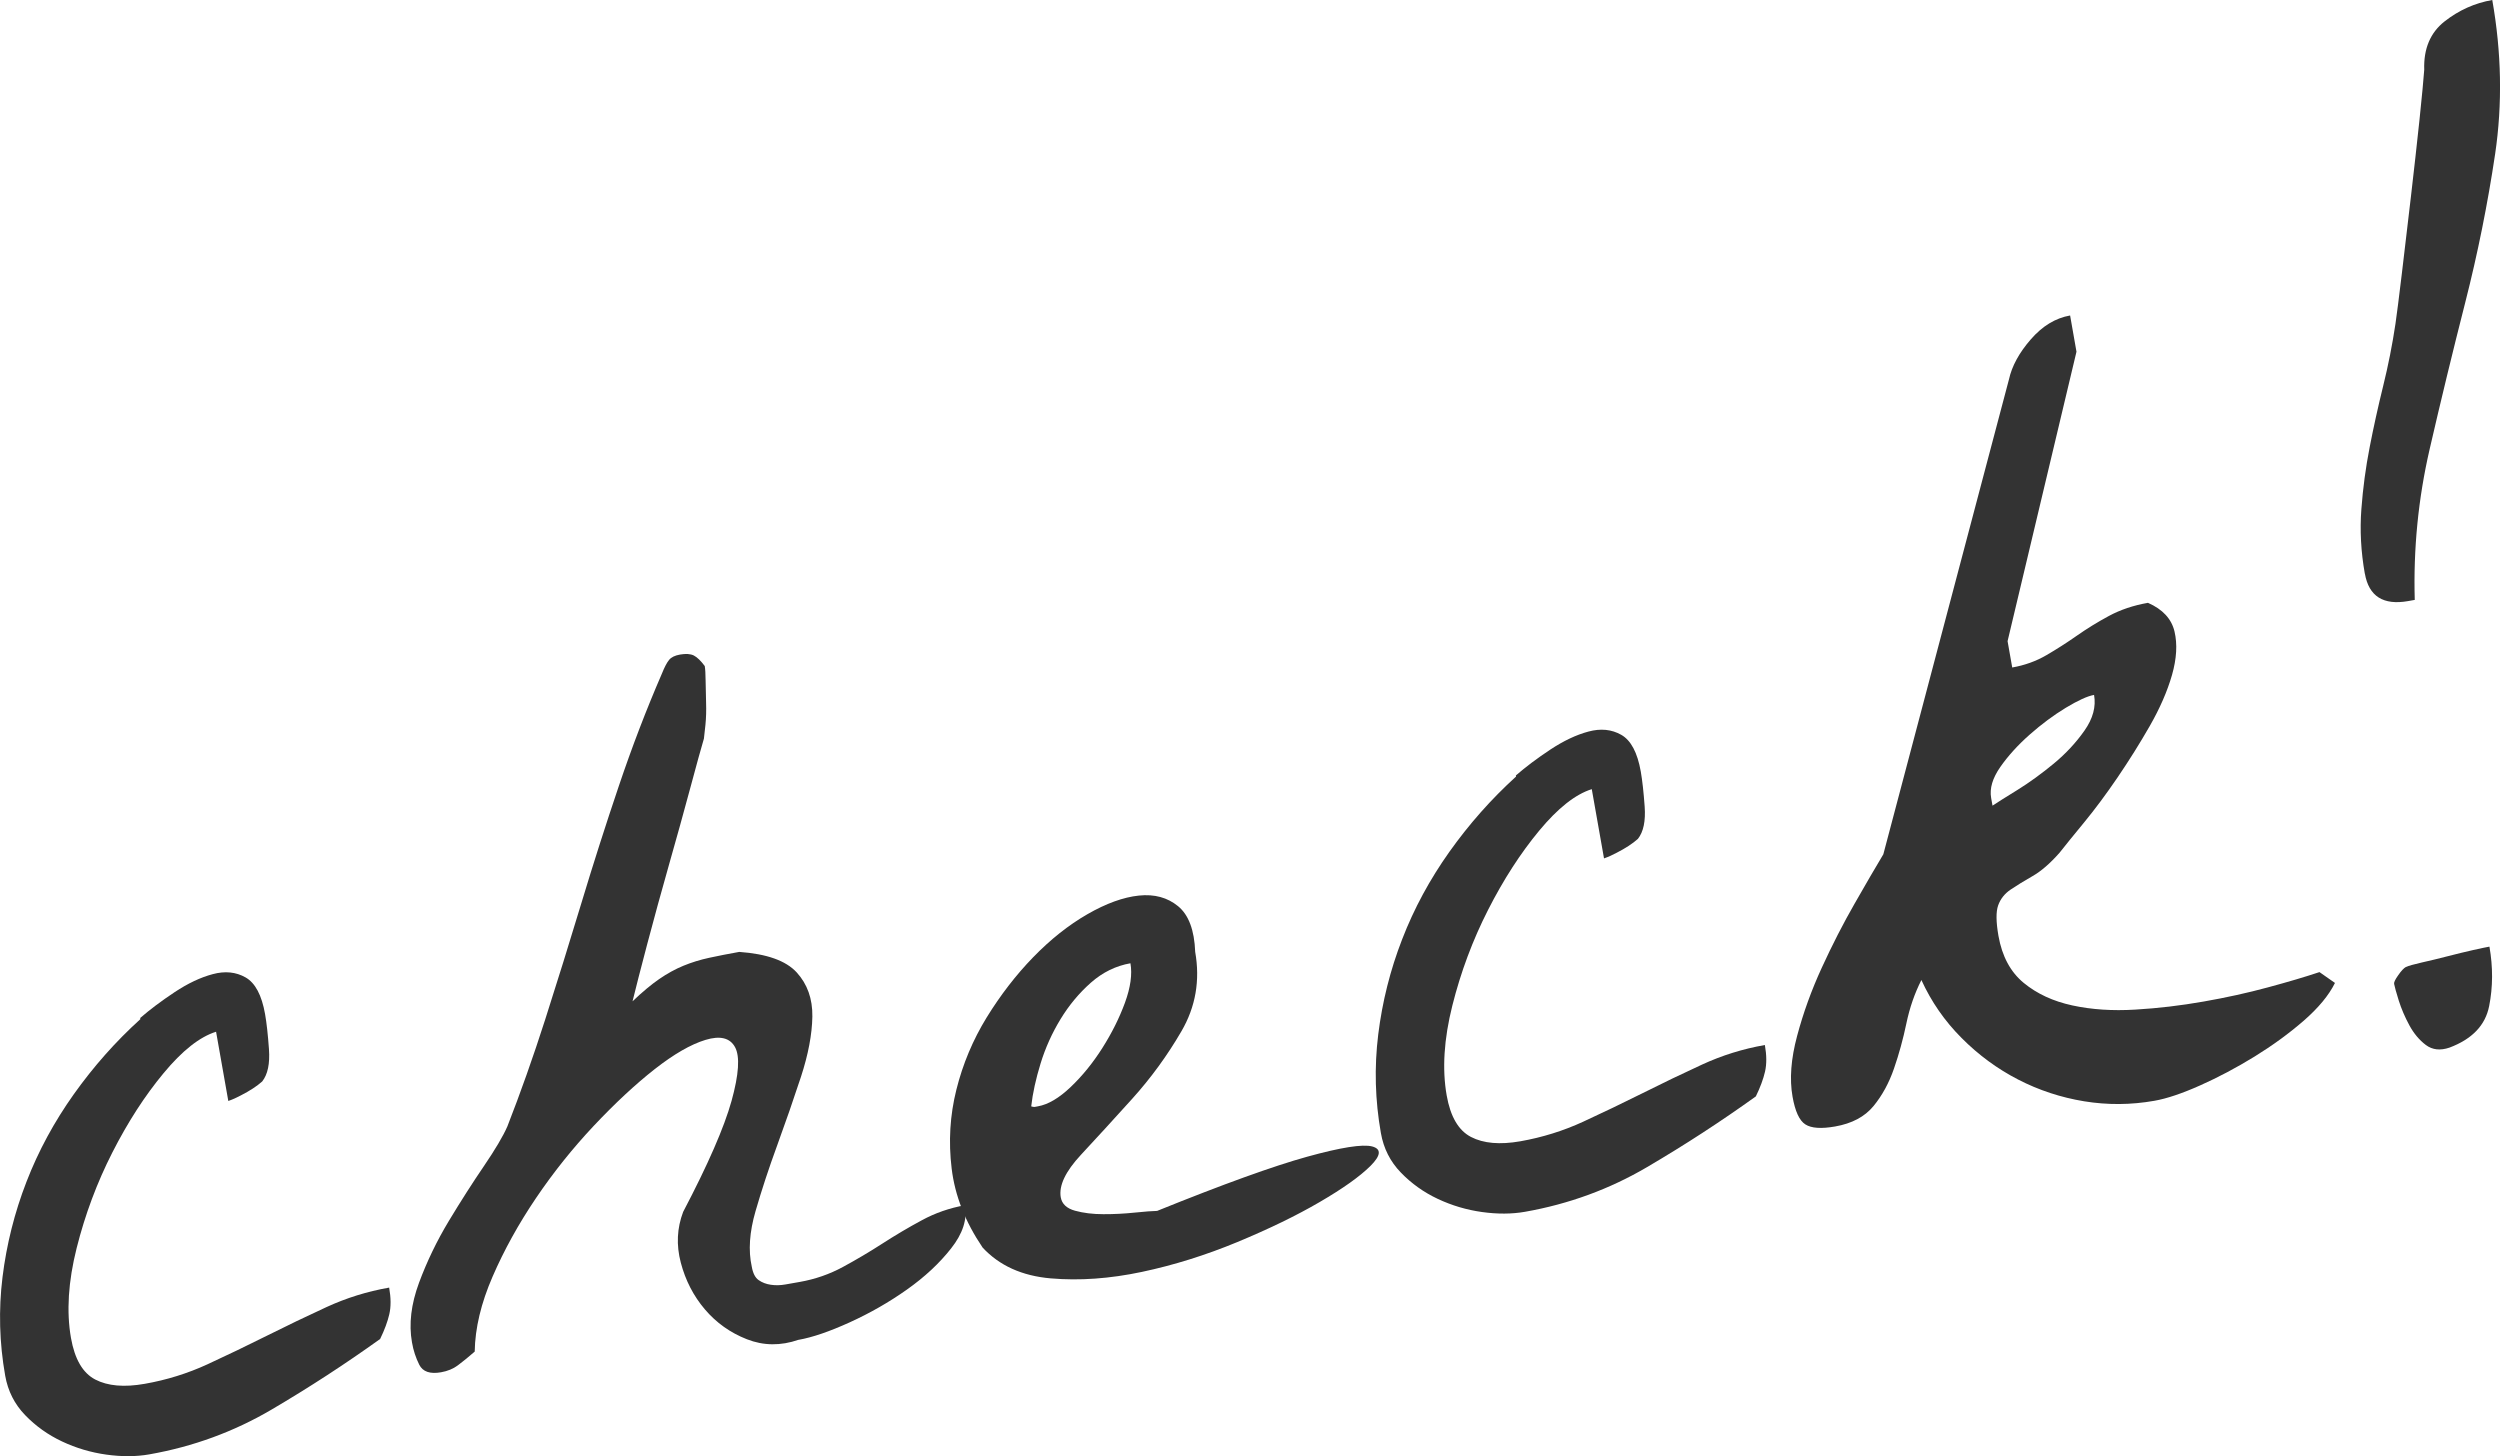 <?xml version="1.0" encoding="UTF-8"?><svg id="_レイヤー_2" xmlns="http://www.w3.org/2000/svg" viewBox="0 0 78.592 45.775"><defs><style>.cls-1{fill:#333;}</style></defs><g id="contents"><g><path class="cls-1" d="M6.794,32.434c-.518,.162-1.068,.598-1.654,1.306-.588,.708-1.123,1.538-1.607,2.488-.485,.952-.859,1.955-1.124,3.009-.265,1.056-.323,1.996-.178,2.824,.118,.668,.372,1.104,.764,1.307,.392,.204,.909,.249,1.554,.135,.69-.121,1.348-.326,1.974-.614,.625-.288,1.247-.588,1.869-.899,.621-.311,1.244-.61,1.869-.898s1.282-.493,1.973-.614c.057,.322,.059,.601,.005,.835s-.15,.495-.289,.78c-1.095,.786-2.233,1.526-3.415,2.221-1.183,.695-2.464,1.164-3.843,1.407-.414,.073-.865,.075-1.352,.007s-.949-.206-1.389-.413c-.44-.207-.827-.482-1.16-.827-.334-.345-.543-.759-.628-1.241-.183-1.035-.211-2.067-.084-3.099,.127-1.03,.378-2.028,.753-2.996,.374-.968,.871-1.885,1.488-2.753,.618-.868,1.314-1.655,2.093-2.361l-.007-.035c.309-.268,.67-.538,1.084-.813,.414-.274,.813-.464,1.198-.566,.385-.104,.729-.069,1.032,.103s.508,.557,.613,1.154c.049,.276,.089,.643,.122,1.1,.033,.456-.038,.795-.212,1.016-.164,.147-.388,.294-.67,.438-.13,.07-.262,.13-.396,.176l-.384-2.173Z"/><path class="cls-1" d="M25.102,42.119c-.559,.193-1.1,.188-1.621-.017-.522-.204-.963-.518-1.322-.94s-.611-.912-.757-1.468c-.146-.555-.12-1.087,.074-1.597,.781-1.489,1.288-2.651,1.521-3.487,.231-.835,.269-1.399,.11-1.691s-.469-.368-.93-.228-.994,.448-1.599,.922c-.604,.475-1.241,1.067-1.91,1.777-.669,.712-1.276,1.471-1.821,2.278-.546,.808-1,1.63-1.362,2.464-.363,.835-.55,1.621-.562,2.358-.206,.179-.383,.322-.529,.431-.146,.11-.324,.183-.53,.219-.346,.061-.572-.018-.683-.235-.109-.218-.187-.453-.23-.706-.102-.575-.028-1.199,.221-1.872,.249-.672,.562-1.32,.938-1.944,.376-.623,.743-1.197,1.102-1.724,.357-.525,.604-.942,.739-1.251,.408-1.044,.805-2.164,1.188-3.358,.382-1.193,.76-2.411,1.135-3.65,.374-1.24,.768-2.472,1.181-3.694,.413-1.224,.863-2.4,1.353-3.53,.082-.204,.157-.348,.226-.431,.068-.084,.183-.14,.345-.168,.184-.032,.328-.022,.433,.03,.104,.054,.218,.164,.343,.331,.016,.093,.025,.245,.027,.458s.007,.443,.015,.691c.008,.247,.002,.479-.02,.696-.021,.218-.037,.363-.048,.436-.089,.301-.234,.824-.434,1.571-.201,.747-.422,1.545-.664,2.394-.241,.85-.469,1.679-.682,2.486-.213,.809-.368,1.411-.464,1.808,.305-.291,.584-.524,.837-.699,.254-.175,.508-.314,.763-.419,.253-.104,.523-.188,.81-.25,.285-.062,.601-.123,.945-.185,.864,.062,1.466,.275,1.804,.643,.337,.368,.502,.831,.494,1.39-.009,.559-.129,1.191-.359,1.896-.232,.705-.479,1.419-.743,2.142-.265,.723-.492,1.415-.684,2.077-.192,.662-.231,1.245-.119,1.746,.036,.207,.108,.349,.217,.424,.108,.076,.236,.125,.382,.146,.146,.022,.3,.019,.461-.01,.16-.028,.311-.055,.448-.079,.483-.085,.936-.242,1.358-.471,.422-.229,.835-.473,1.239-.734s.818-.506,1.241-.734c.422-.229,.874-.386,1.357-.472,.077,.438-.068,.891-.437,1.358-.368,.469-.832,.9-1.391,1.295s-1.156,.737-1.793,1.027c-.638,.29-1.174,.474-1.611,.551Z"/><path class="cls-1" d="M30.887,39.214c-.545-.805-.868-1.632-.97-2.479-.103-.848-.053-1.675,.149-2.481,.201-.806,.519-1.562,.951-2.267,.434-.704,.921-1.336,1.463-1.895,.543-.558,1.108-1.008,1.701-1.35,.592-.341,1.133-.537,1.622-.588s.9,.061,1.232,.334c.333,.273,.512,.752,.538,1.435,.158,.897,.014,1.729-.432,2.495-.446,.768-.963,1.475-1.547,2.123-.586,.649-1.122,1.236-1.611,1.761-.489,.525-.7,.972-.636,1.339,.037,.207,.187,.348,.448,.42s.559,.109,.891,.109c.332,.001,.661-.016,.988-.05,.325-.033,.56-.051,.702-.053,2.081-.841,3.652-1.408,4.715-1.703,1.063-.294,1.744-.401,2.043-.324,.298,.078,.28,.283-.052,.614-.333,.331-.866,.71-1.597,1.135-.731,.427-1.595,.845-2.589,1.258-.995,.412-1.995,.725-3.001,.938-1.007,.213-1.961,.281-2.864,.203-.902-.078-1.618-.402-2.146-.974Zm4.651-8.932c-.46,.081-.874,.284-1.244,.61-.369,.326-.688,.709-.954,1.146-.267,.438-.476,.902-.627,1.392-.15,.489-.249,.939-.295,1.351,.05,.016,.087,.021,.109,.017l.104-.019c.321-.057,.665-.26,1.03-.609,.366-.349,.697-.756,.994-1.225,.296-.467,.533-.941,.71-1.423,.176-.481,.233-.896,.172-1.24Z"/><path class="cls-1" d="M50.042,24.808c-.518,.162-1.068,.598-1.655,1.306s-1.122,1.538-1.606,2.488c-.485,.952-.859,1.955-1.124,3.01s-.324,1.996-.178,2.824c.117,.667,.372,1.103,.764,1.306,.392,.204,.909,.249,1.554,.136,.689-.122,1.348-.327,1.973-.615,.626-.288,1.248-.588,1.87-.898,.621-.312,1.244-.611,1.869-.899s1.282-.493,1.973-.614c.057,.322,.059,.601,.005,.835-.054,.235-.15,.495-.289,.78-1.095,.786-2.233,1.527-3.416,2.221-1.182,.695-2.463,1.164-3.842,1.407-.414,.073-.865,.075-1.352,.007s-.949-.206-1.389-.413c-.44-.207-.827-.482-1.16-.827-.334-.344-.543-.758-.628-1.241-.183-1.035-.211-2.067-.084-3.099,.127-1.029,.377-2.028,.753-2.996,.374-.968,.871-1.885,1.488-2.753,.618-.868,1.314-1.655,2.092-2.361l-.006-.034c.309-.269,.67-.539,1.084-.814,.414-.273,.812-.463,1.198-.566,.385-.104,.729-.069,1.032,.103s.508,.557,.613,1.155c.048,.275,.089,.643,.122,1.099s-.038,.795-.212,1.016c-.164,.147-.388,.294-.67,.438-.13,.07-.262,.13-.396,.176l-.384-2.173Z"/><path class="cls-1" d="M60.403,30.808c-.212,.417-.369,.871-.472,1.363-.103,.493-.233,.967-.39,1.421-.157,.455-.372,.849-.646,1.182-.274,.332-.675,.546-1.204,.639-.438,.077-.749,.056-.937-.066-.188-.12-.321-.411-.402-.871-.098-.553-.05-1.188,.144-1.911,.192-.722,.451-1.438,.777-2.147,.325-.709,.669-1.381,1.032-2.014,.362-.634,.662-1.149,.901-1.547l3.949-14.928c.092-.418,.32-.839,.686-1.259,.364-.42,.776-.671,1.237-.752l.2,1.139-2.166,9.099,.146,.828c.391-.069,.748-.197,1.071-.385,.322-.187,.642-.392,.958-.613,.317-.222,.654-.43,1.012-.623s.766-.331,1.226-.412c.463,.203,.741,.504,.835,.902s.067,.854-.079,1.366c-.147,.513-.38,1.045-.696,1.599-.318,.555-.656,1.094-1.014,1.62-.357,.525-.708,.996-1.049,1.412-.342,.416-.601,.734-.774,.955-.297,.337-.579,.582-.849,.736s-.499,.296-.69,.424c-.19,.129-.321,.295-.393,.497s-.067,.521,.009,.959c.114,.644,.379,1.137,.795,1.479s.926,.578,1.529,.708c.604,.131,1.265,.175,1.98,.131,.716-.042,1.431-.127,2.144-.253,.713-.125,1.387-.273,2.02-.445,.635-.171,1.175-.331,1.624-.481l.487,.341c-.193,.39-.521,.785-.983,1.188-.462,.401-.979,.777-1.544,1.126-.567,.349-1.137,.651-1.709,.906-.571,.255-1.053,.417-1.443,.485-.736,.13-1.471,.135-2.203,.016-.733-.12-1.426-.348-2.078-.684s-1.245-.771-1.777-1.306c-.533-.534-.954-1.142-1.264-1.822Zm5.428-8.962c-.207,.036-.503,.172-.89,.405-.385,.234-.763,.515-1.132,.841s-.678,.665-.924,1.017-.343,.677-.29,.976l.043,.242c.147-.098,.41-.263,.784-.494,.373-.231,.752-.507,1.136-.823,.383-.316,.706-.664,.972-1.043s.366-.752,.301-1.12Z"/><path class="cls-1" d="M74.342,18.032c-.122-.69-.158-1.365-.108-2.026,.049-.661,.136-1.311,.261-1.949,.124-.639,.266-1.28,.425-1.926,.159-.645,.288-1.296,.386-1.953,.043-.292,.109-.819,.201-1.583,.09-.763,.186-1.568,.285-2.416,.099-.848,.188-1.652,.269-2.413,.079-.762,.129-1.286,.149-1.574-.022-.66,.191-1.166,.64-1.519,.447-.351,.947-.576,1.499-.673,.292,1.656,.322,3.27,.09,4.84-.234,1.571-.547,3.127-.939,4.666-.393,1.541-.767,3.083-1.123,4.628-.355,1.545-.511,3.12-.465,4.725l-.207,.037c-.782,.138-1.235-.149-1.361-.863Zm.921,12.895c-.008-.046,.035-.137,.131-.272,.094-.135,.174-.22,.239-.256,.087-.038,.257-.086,.508-.143,.251-.056,.519-.121,.802-.194,.284-.073,.551-.139,.802-.195,.251-.056,.423-.092,.515-.108,.113,.645,.11,1.268-.009,1.869-.119,.603-.534,1.037-1.246,1.305-.291,.1-.539,.072-.744-.082-.204-.153-.378-.36-.519-.62s-.251-.519-.333-.777c-.08-.258-.129-.434-.146-.525Z"/></g></g></svg>